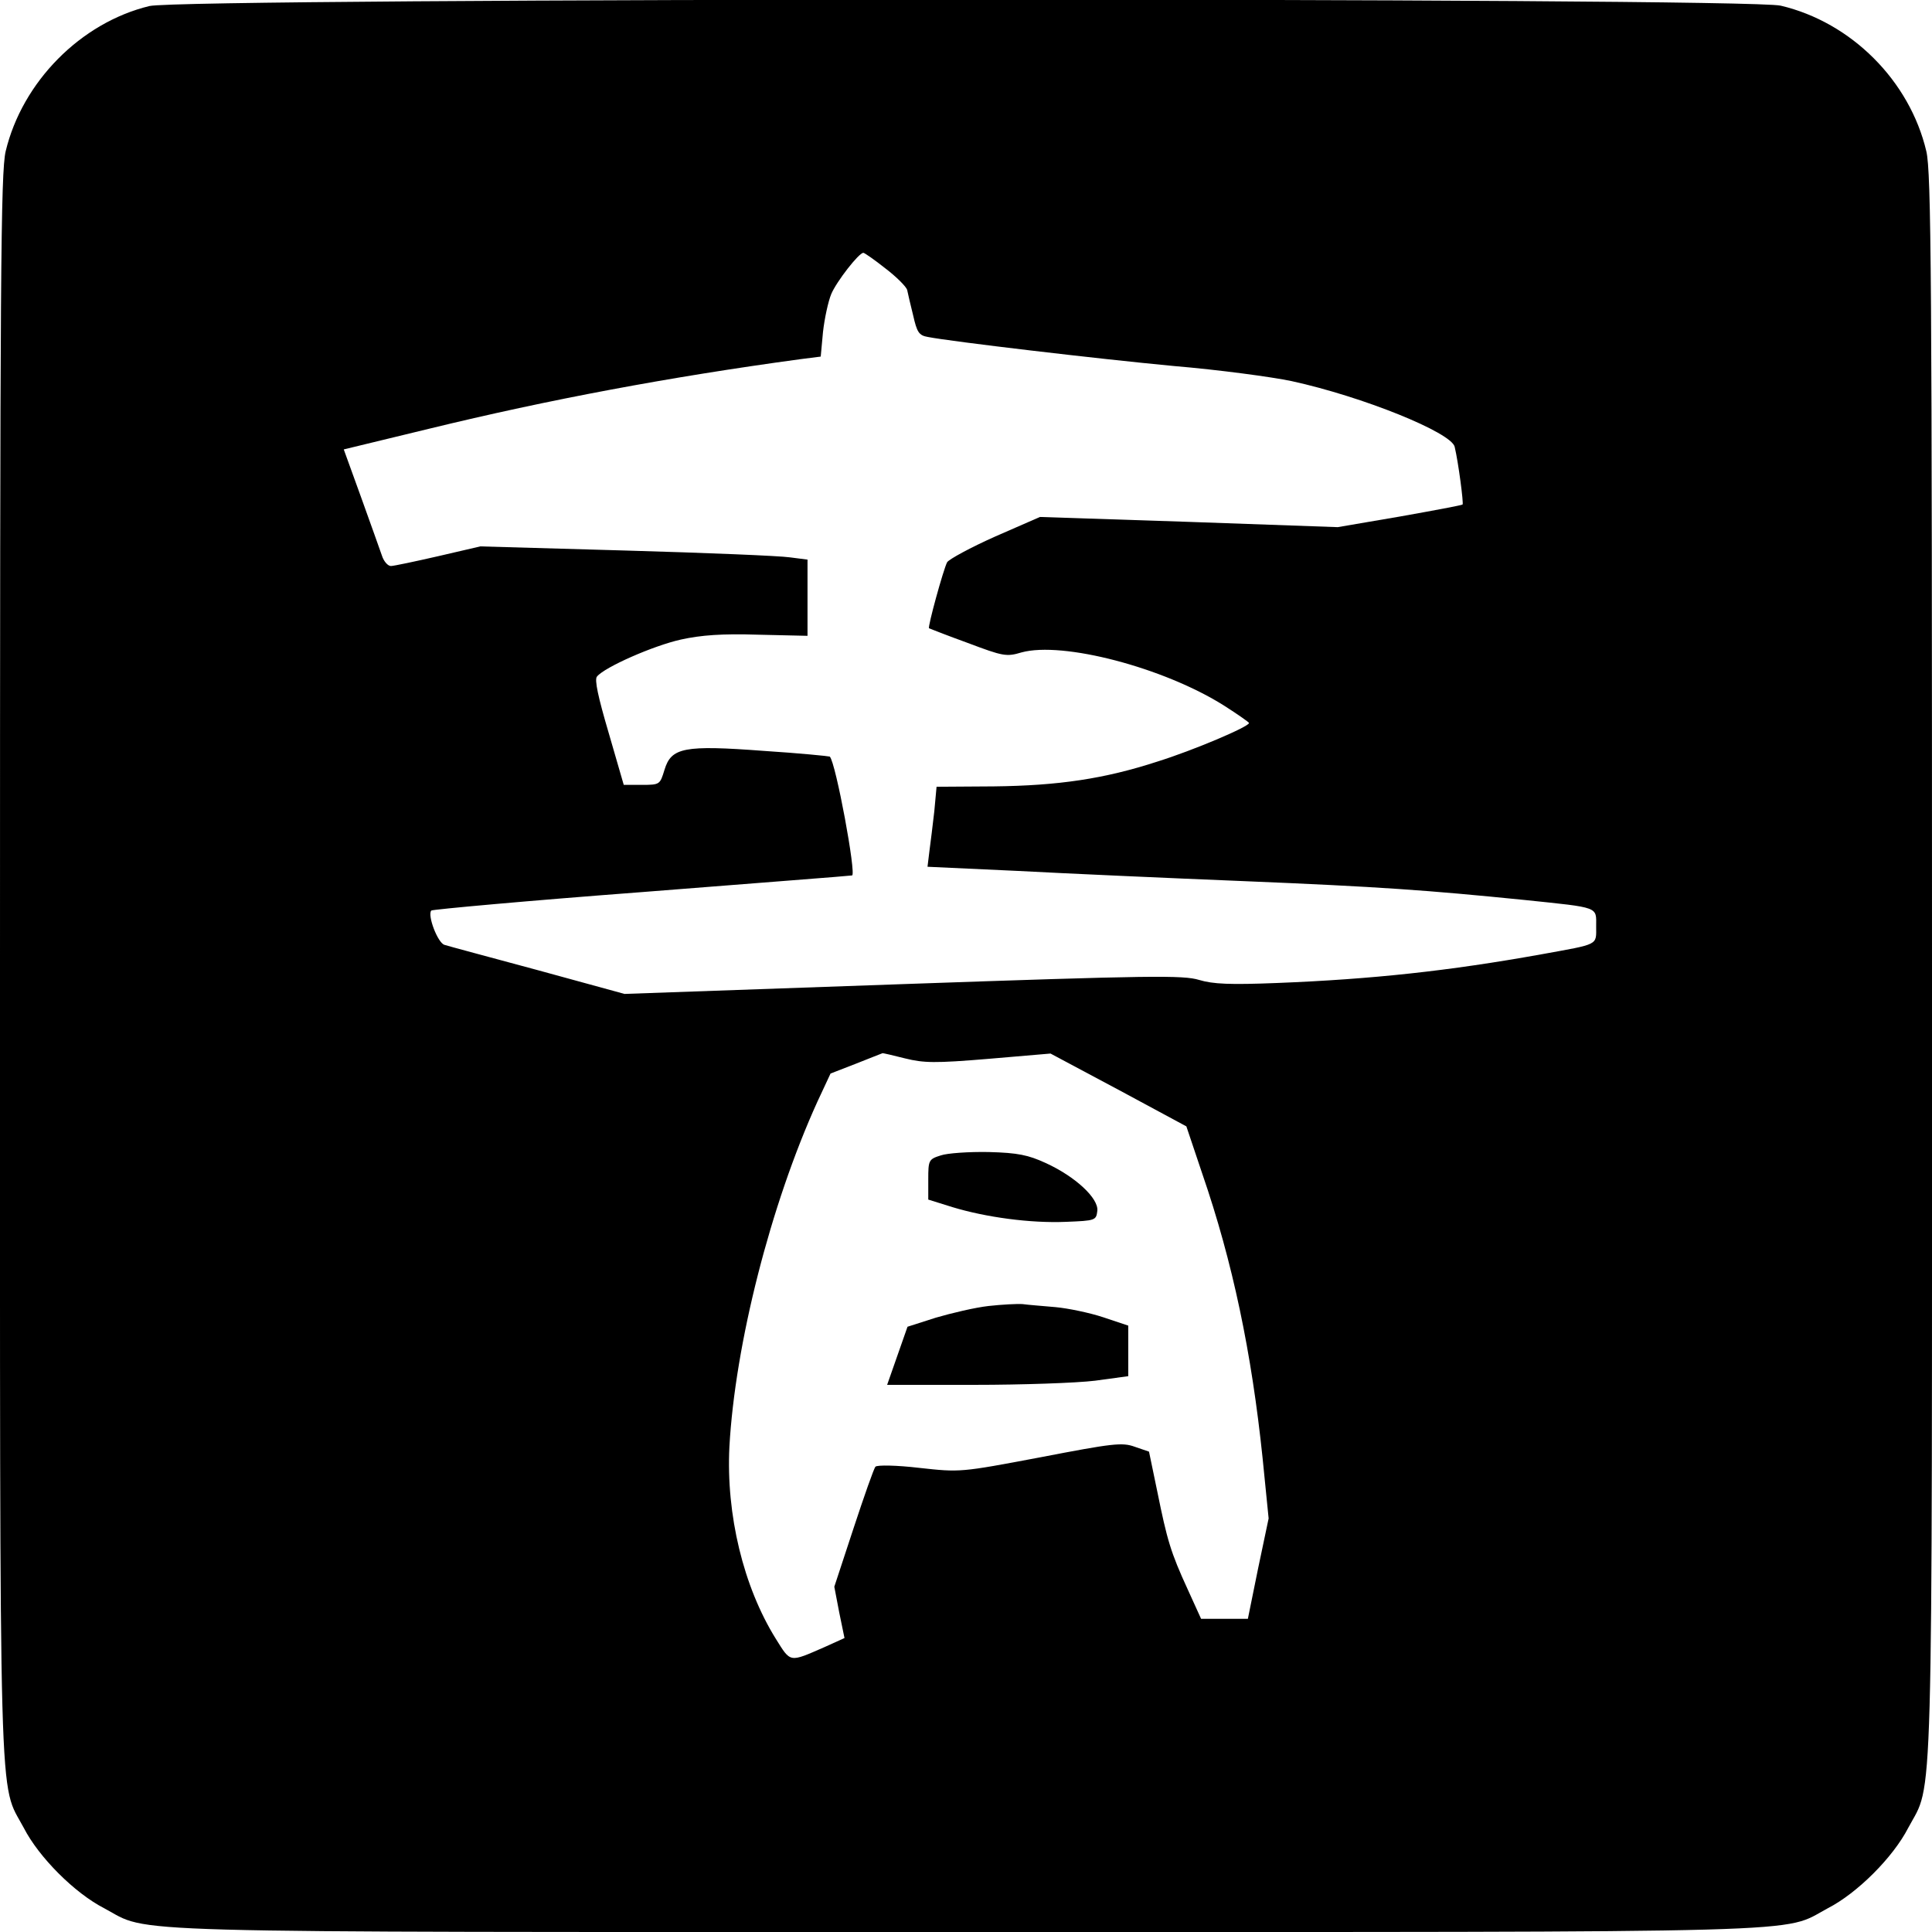 <?xml version="1.0" standalone="no"?>
<!DOCTYPE svg PUBLIC "-//W3C//DTD SVG 20010904//EN"
 "http://www.w3.org/TR/2001/REC-SVG-20010904/DTD/svg10.dtd">
<svg version="1.0" xmlns="http://www.w3.org/2000/svg"
 width="512pt" height="512pt" viewBox="0 0 512 512"
 preserveAspectRatio="xMidYMid meet">
<g transform="translate(0,512) scale(0.1,-0.1)"
fill="#000000" stroke="none">
<path d="M396 5104 c-182 -44 -337 -201 -381 -385 -13 -56 -15 -325 -15 -2159
0 -2309 -4 -2158 63 -2284 40 -78 135 -173 213 -213 126 -67 -25 -63 2284 -63
2309 0 2158 -4 2284 63 78 40 173 135 213 213 67 126 63 -25 63 2284 0 1834
-2 2103 -15 2159 -44 187 -199 342 -386 386 -94 22 -4231 21 -4323 -1z m1950
-695 c29 -22 55 -48 58 -57 2 -10 9 -40 16 -68 10 -44 15 -53 39 -57 61 -12
450 -58 652 -77 119 -10 260 -29 312 -40 188 -41 423 -136 432 -174 10 -42 24
-150 21 -153 -2 -2 -77 -16 -167 -32 l-164 -28 -395 14 -394 13 -119 -52 c-65
-29 -122 -60 -127 -68 -10 -19 -52 -172 -48 -175 2 -1 48 -19 103 -39 93 -35
102 -37 142 -25 109 30 377 -40 537 -141 36 -23 66 -44 66 -46 0 -10 -149 -73
-242 -102 -141 -46 -263 -64 -434 -66 l-152 -1 -6 -65 c-4 -36 -10 -83 -13
-106 l-5 -41 238 -11 c132 -7 400 -19 598 -27 364 -15 487 -24 746 -50 201
-21 190 -17 190 -70 0 -51 9 -46 -145 -74 -245 -44 -448 -66 -700 -76 -126 -5
-170 -3 -207 8 -42 13 -128 12 -785 -11 l-738 -26 -230 63 c-126 34 -238 64
-247 67 -18 5 -46 79 -35 91 4 3 256 26 560 49 303 24 553 43 555 44 12 1 -43
299 -59 315 -2 1 -80 9 -174 15 -213 16 -246 9 -264 -50 -12 -39 -12 -40 -60
-40 l-48 0 -40 138 c-28 95 -38 141 -31 149 20 25 150 82 222 98 54 12 110 16
205 13 l131 -3 0 101 0 101 -47 6 c-27 4 -222 12 -434 18 l-386 11 -112 -26
c-61 -14 -118 -26 -125 -26 -8 0 -19 12 -24 28 -5 15 -30 84 -55 154 l-46 127
227 55 c316 77 636 137 982 184 l55 7 6 65 c4 36 14 82 22 101 14 33 73 109
85 109 3 0 29 -18 58 -41z m53 -2094 c49 -12 78 -13 221 -1 l164 14 180 -96
180 -97 42 -125 c81 -235 131 -475 160 -754 l16 -160 -28 -133 -27 -133 -62 0
-62 0 -35 77 c-46 100 -55 132 -81 260 l-22 106 -38 13 c-33 12 -58 9 -250
-28 -212 -40 -212 -40 -321 -28 -59 7 -112 8 -116 3 -4 -4 -30 -78 -58 -163
l-51 -155 13 -68 14 -68 -53 -24 c-94 -41 -89 -42 -129 22 -86 138 -132 329
-123 509 15 271 109 641 233 914 l35 75 67 26 c37 15 69 27 71 28 2 0 29 -6
60 -14z"/>
<path d="M2493 2058 c-32 -10 -33 -13 -33 -64 l0 -53 64 -20 c89 -27 207 -43
301 -39 78 3 80 4 83 29 4 33 -58 91 -137 127 -46 21 -73 27 -151 29 -52 1
-110 -3 -127 -9z"/>
<path d="M2620 1659 c-36 -4 -99 -19 -140 -31 l-75 -24 -27 -77 -27 -77 231 0
c127 0 271 5 320 11 l88 12 0 67 0 67 -66 22 c-36 12 -94 24 -127 27 -34 3
-73 6 -87 8 -14 1 -54 -1 -90 -5z"/>
</g>
</svg>
